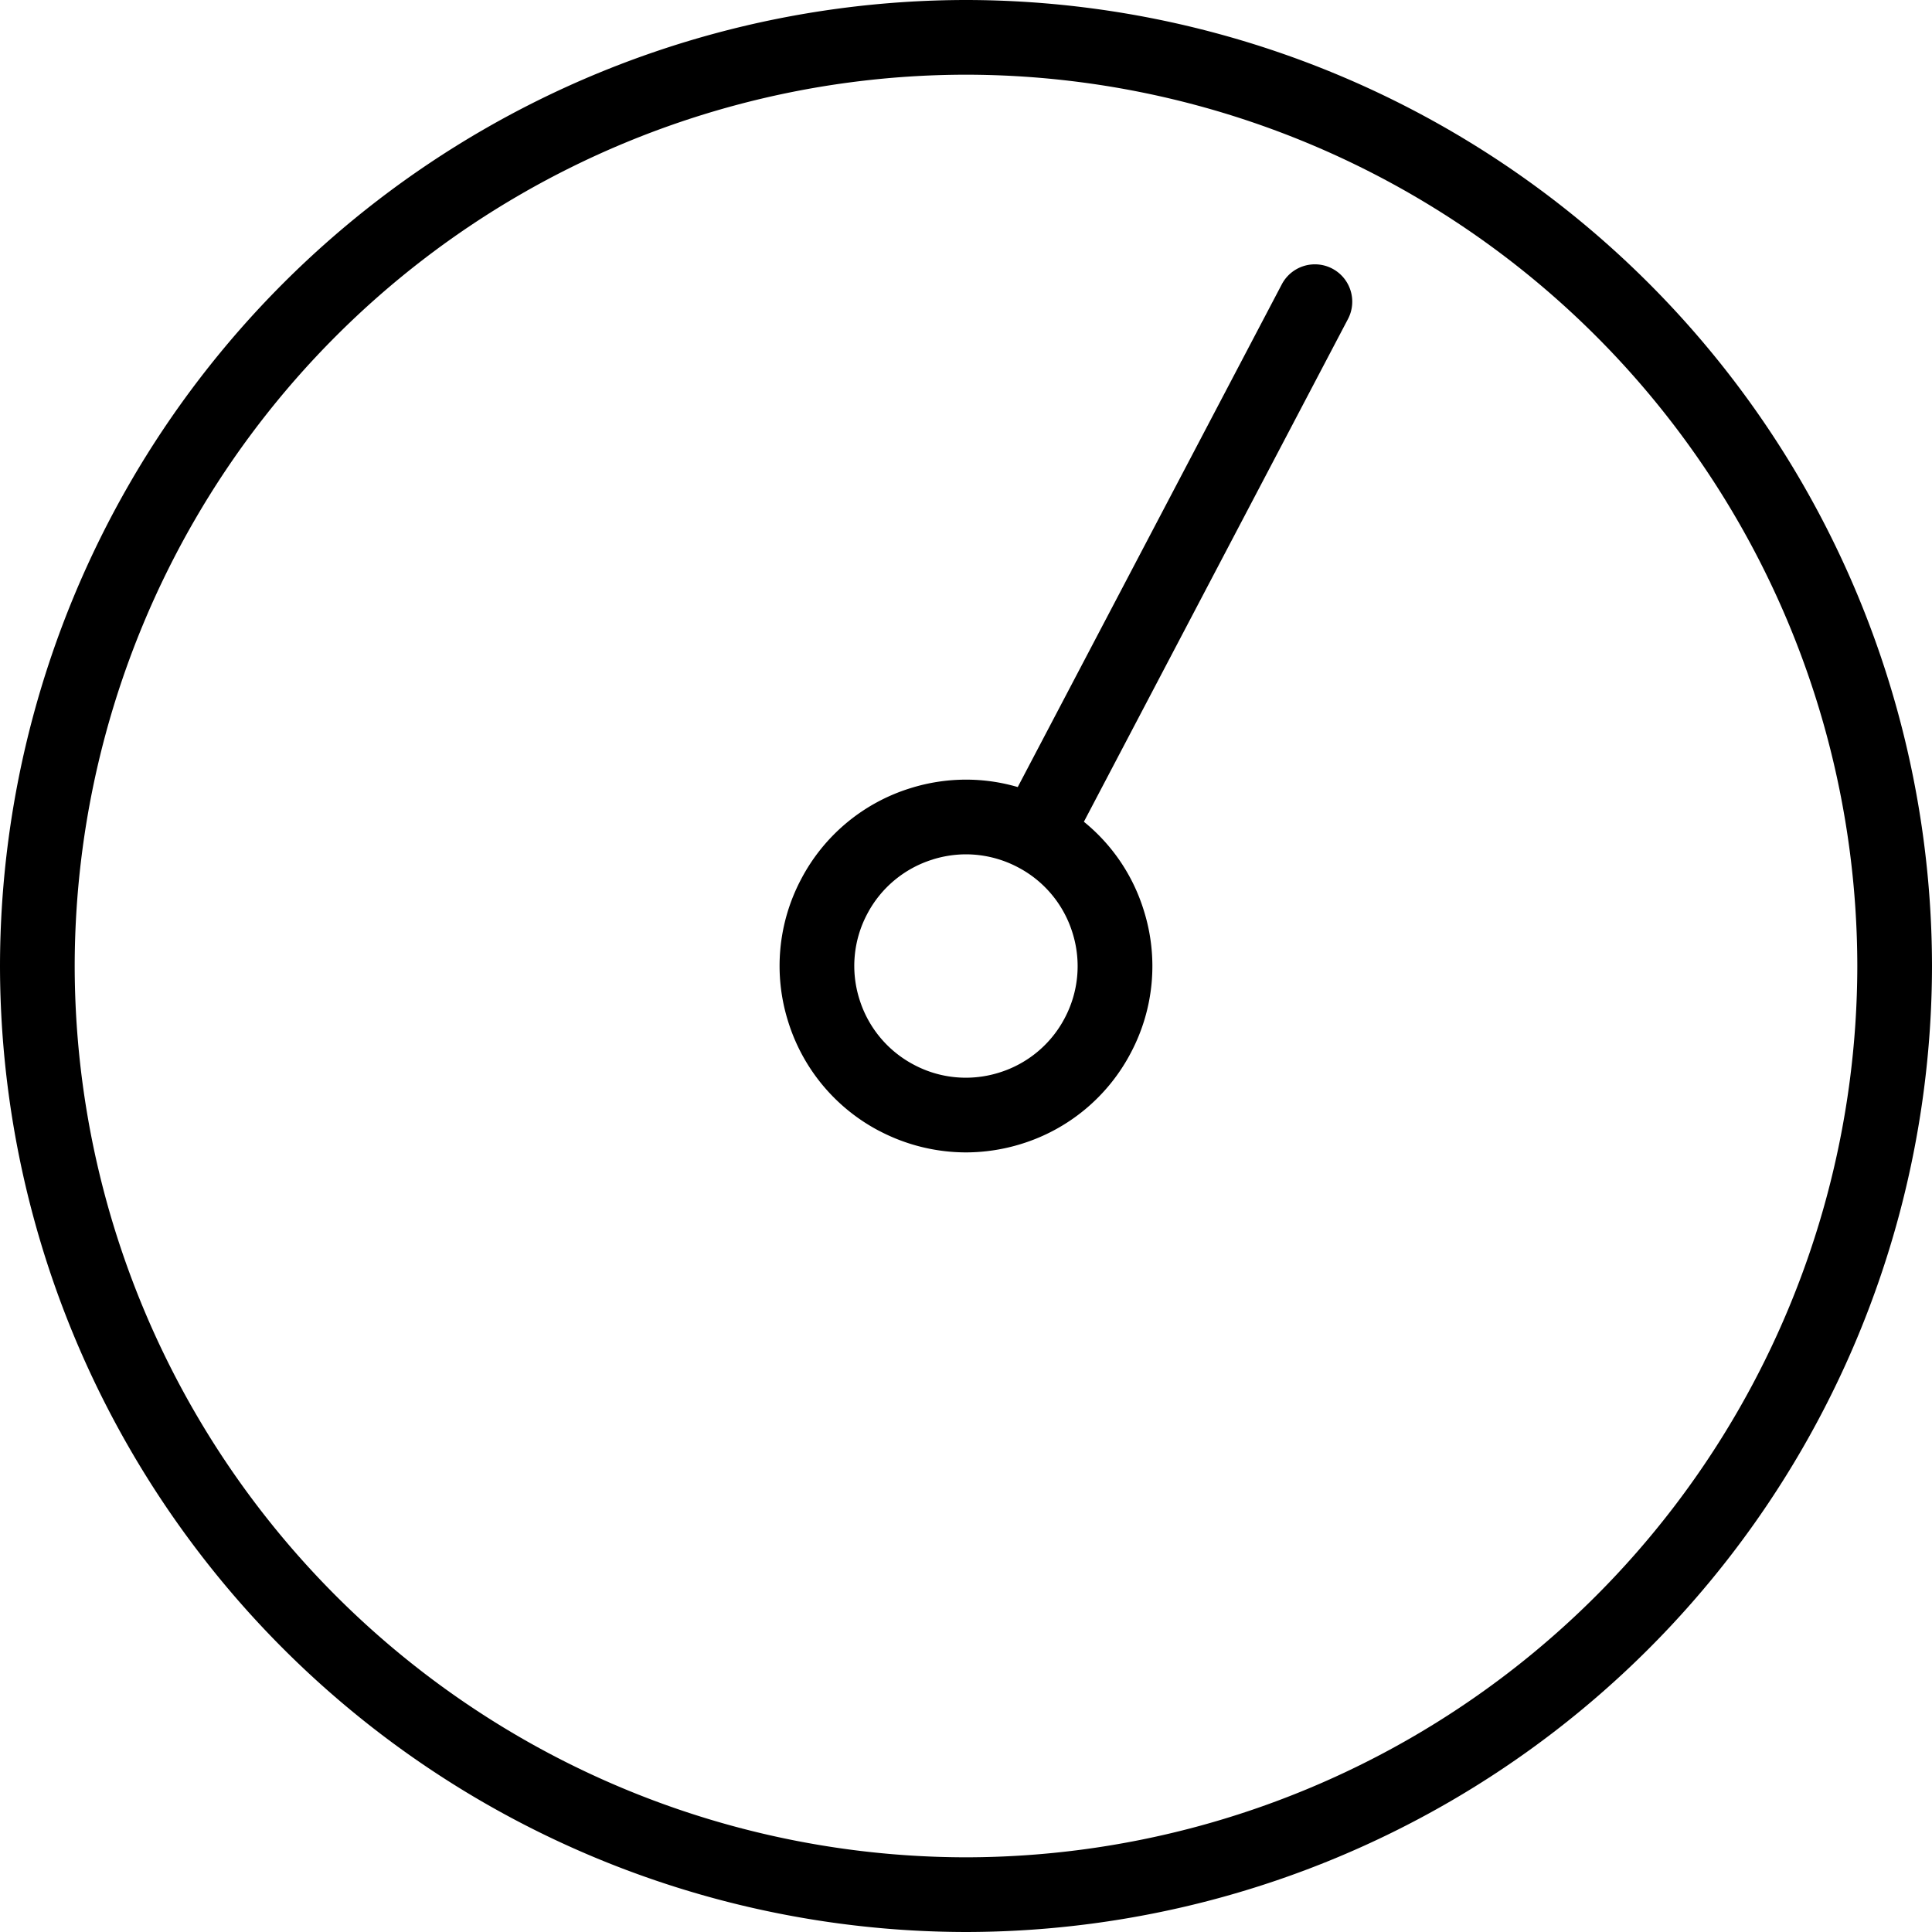 <?xml version="1.0" encoding="UTF-8"?>
<svg xmlns="http://www.w3.org/2000/svg" width="50" height="50" viewBox="0 0 50 50">
  <path d="M-1990,25a25.028,25.028,0,0,1,25-25,25.028,25.028,0,0,1,25,25,25.029,25.029,0,0,1-25,25A25.029,25.029,0,0,1-1990,25Zm1.933,0A23.093,23.093,0,0,0-1965,48.067,23.094,23.094,0,0,0-1941.933,25,23.093,23.093,0,0,0-1965,1.933,23.092,23.092,0,0,0-1988.067,25Zm20.825,4.27a4.8,4.8,0,0,1-2.362-2.836,4.793,4.793,0,0,1,.334-3.675,4.792,4.792,0,0,1,2.836-2.362,4.811,4.811,0,0,1,1.434-.22,4.745,4.745,0,0,1,1.339.192l6.834-13.011a.966.966,0,0,1,.857-.517.967.967,0,0,1,.448.11.964.964,0,0,1,.474.568.963.963,0,0,1-.067.738l-6.834,13.01a4.757,4.757,0,0,1,1.552,2.3,4.788,4.788,0,0,1-.335,3.675,4.794,4.794,0,0,1-2.835,2.362,4.86,4.86,0,0,1-1.439.22A4.836,4.836,0,0,1-1967.242,29.269Zm1.383-7.027a2.871,2.871,0,0,0-1.7,1.415,2.867,2.867,0,0,0-.2,2.2,2.877,2.877,0,0,0,1.415,1.7,2.859,2.859,0,0,0,1.339.333,2.88,2.88,0,0,0,.862-.132,2.871,2.871,0,0,0,1.7-1.415,2.869,2.869,0,0,0,.2-2.2,2.869,2.869,0,0,0-1.415-1.7A2.891,2.891,0,0,0-1965,22.11,2.909,2.909,0,0,0-1965.859,22.242Z" transform="translate(1990)" fill="#000"></path>
</svg>
